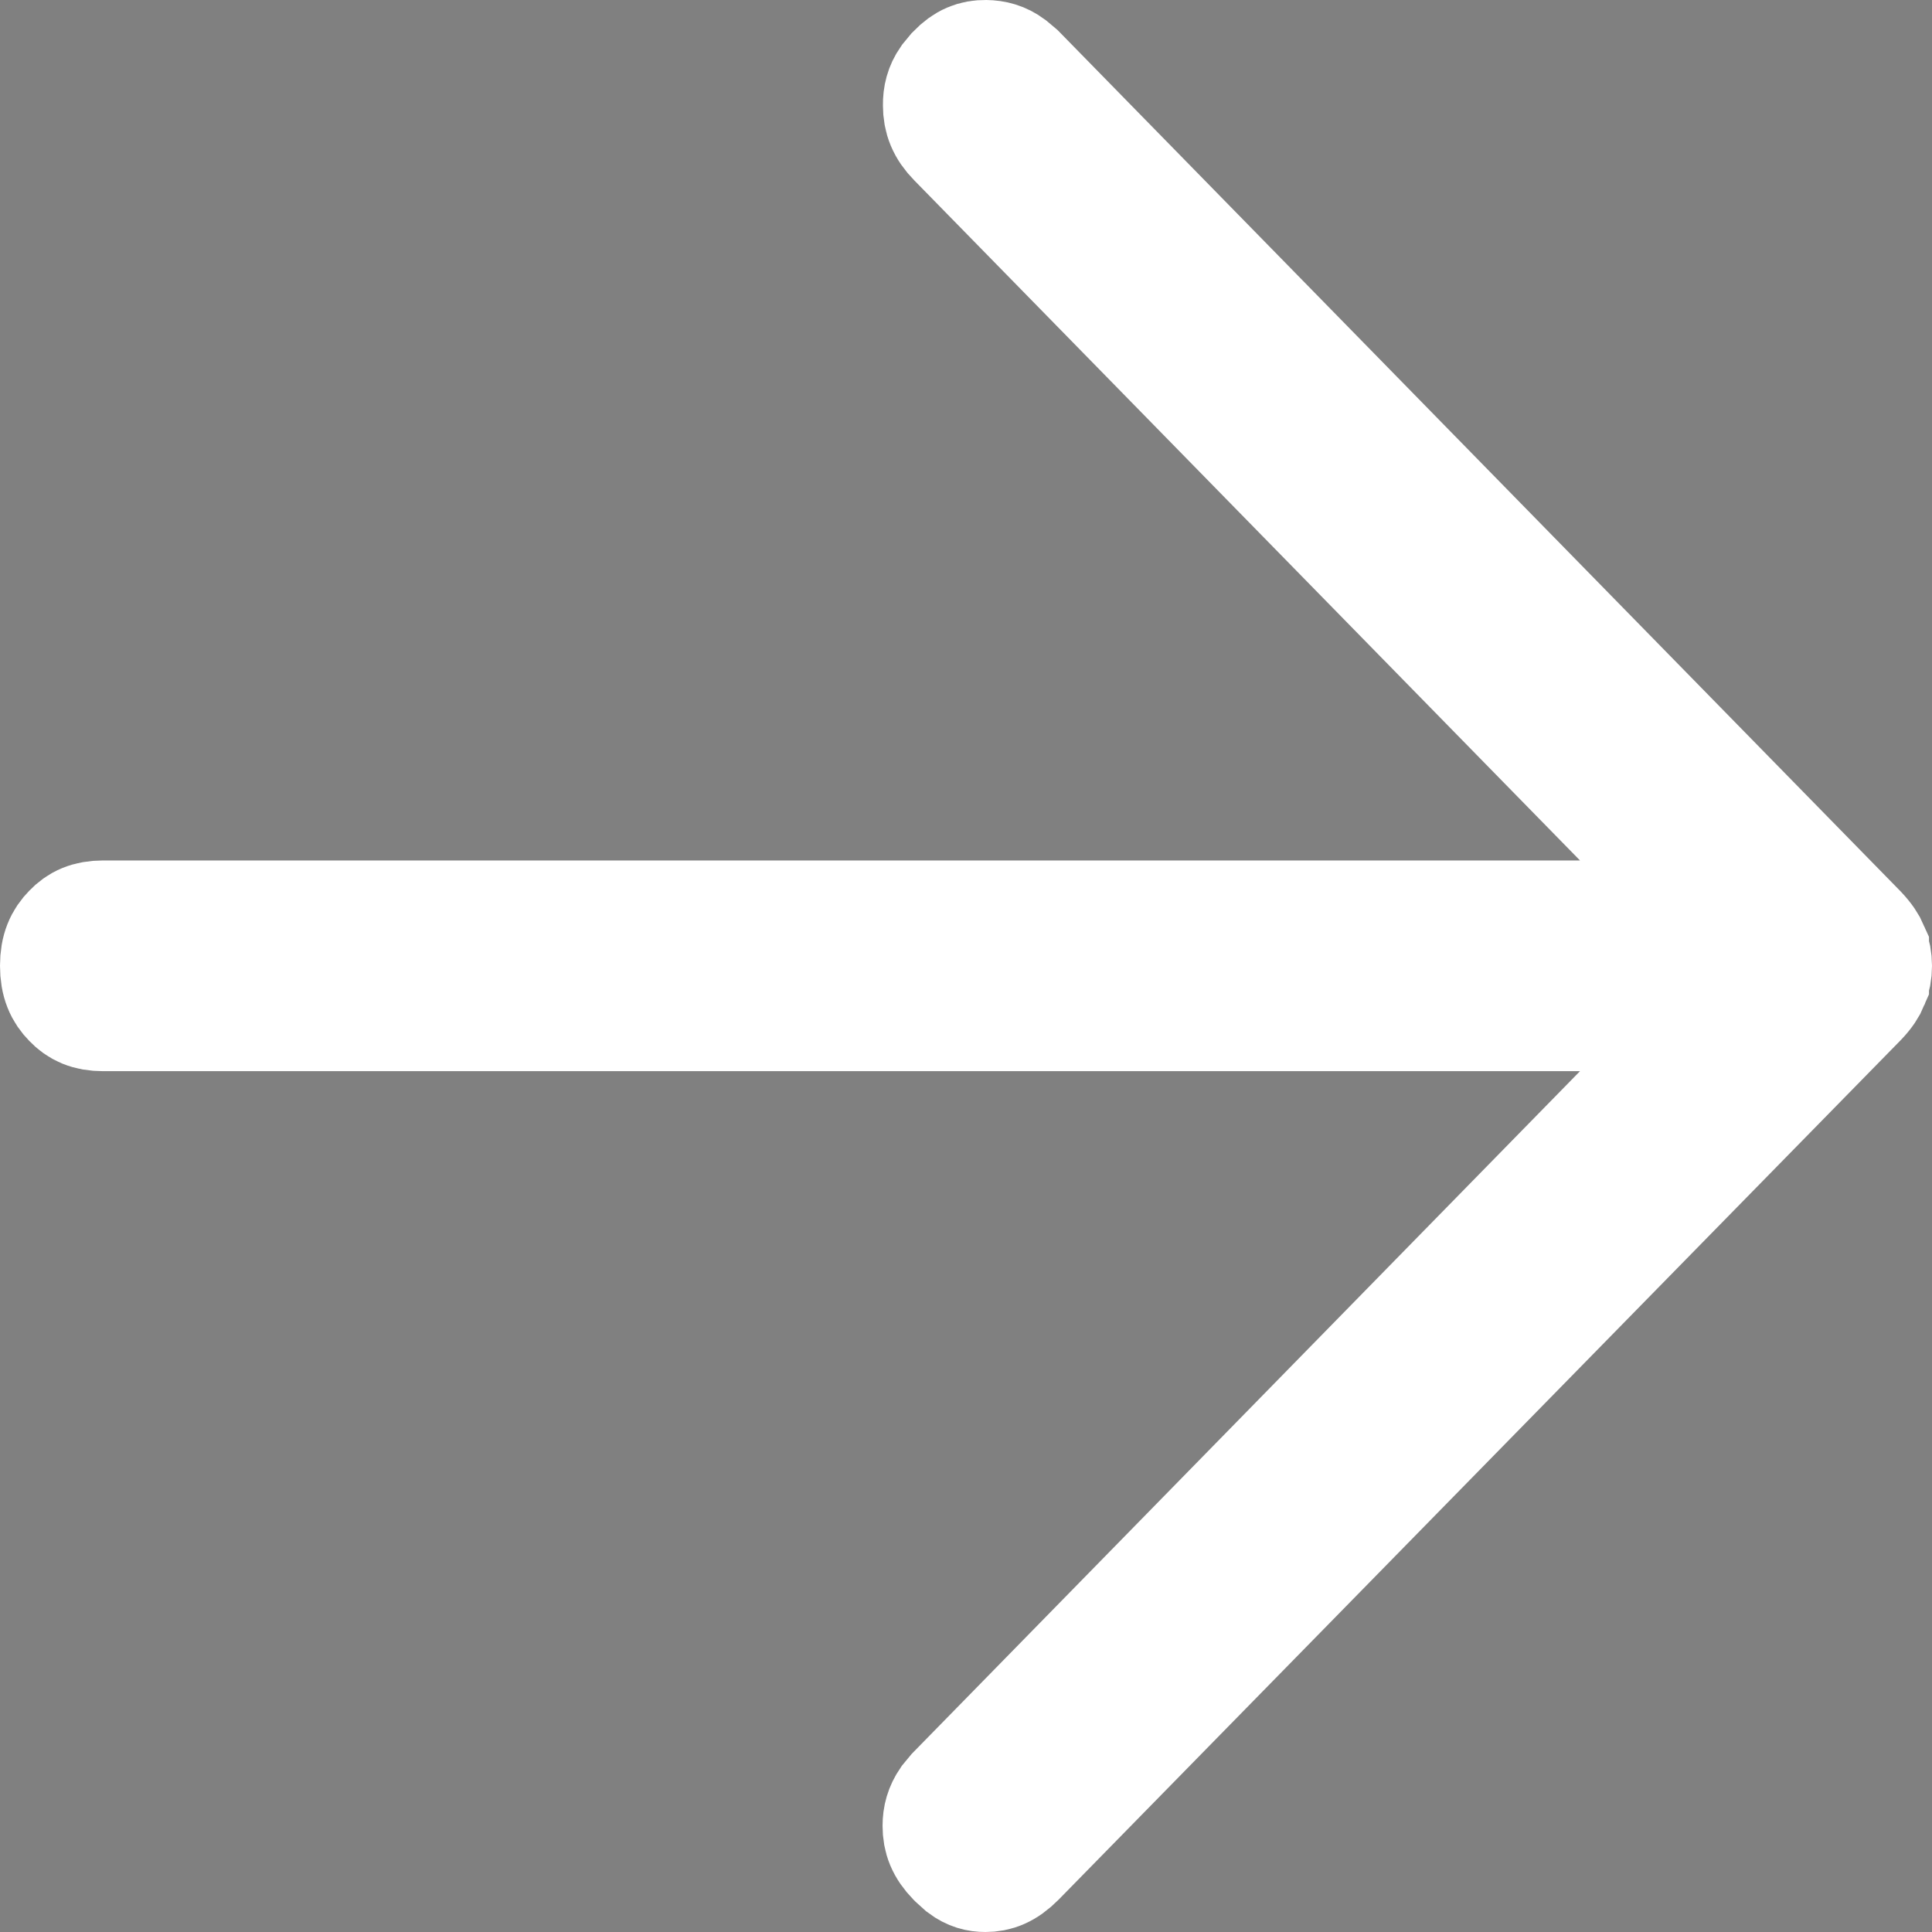 <svg width="16" height="16" viewBox="0 0 16 16" fill="none" xmlns="http://www.w3.org/2000/svg">
<rect x="0" y="0" width="16" height="16" fill="#808080" stroke="none"/>
<path d="M8.163 0.5C8.232 0.501 8.293 0.517 8.354 0.562L8.417 0.615L15.381 7.73C15.435 7.787 15.461 7.831 15.475 7.863V7.864C15.491 7.904 15.5 7.947 15.5 7.999C15.5 8.051 15.491 8.094 15.475 8.133V8.134C15.462 8.165 15.436 8.21 15.382 8.266L8.411 15.381C8.318 15.475 8.241 15.5 8.161 15.5C8.103 15.5 8.048 15.487 7.988 15.442L7.927 15.387L7.922 15.382C7.838 15.296 7.809 15.217 7.809 15.121C7.809 15.05 7.826 14.987 7.869 14.924L7.922 14.86L13.442 9.221L14.273 8.371H0.854C0.734 8.371 0.662 8.336 0.601 8.272C0.538 8.208 0.5 8.129 0.5 7.998C0.5 7.867 0.538 7.789 0.601 7.725C0.662 7.661 0.734 7.626 0.854 7.626H14.273L13.442 6.776L7.928 1.143C7.844 1.058 7.812 0.974 7.812 0.872C7.811 0.798 7.827 0.734 7.87 0.672L7.922 0.609C8.003 0.525 8.076 0.499 8.163 0.5Z" fill="#12302D" stroke="white"/>
</svg>
